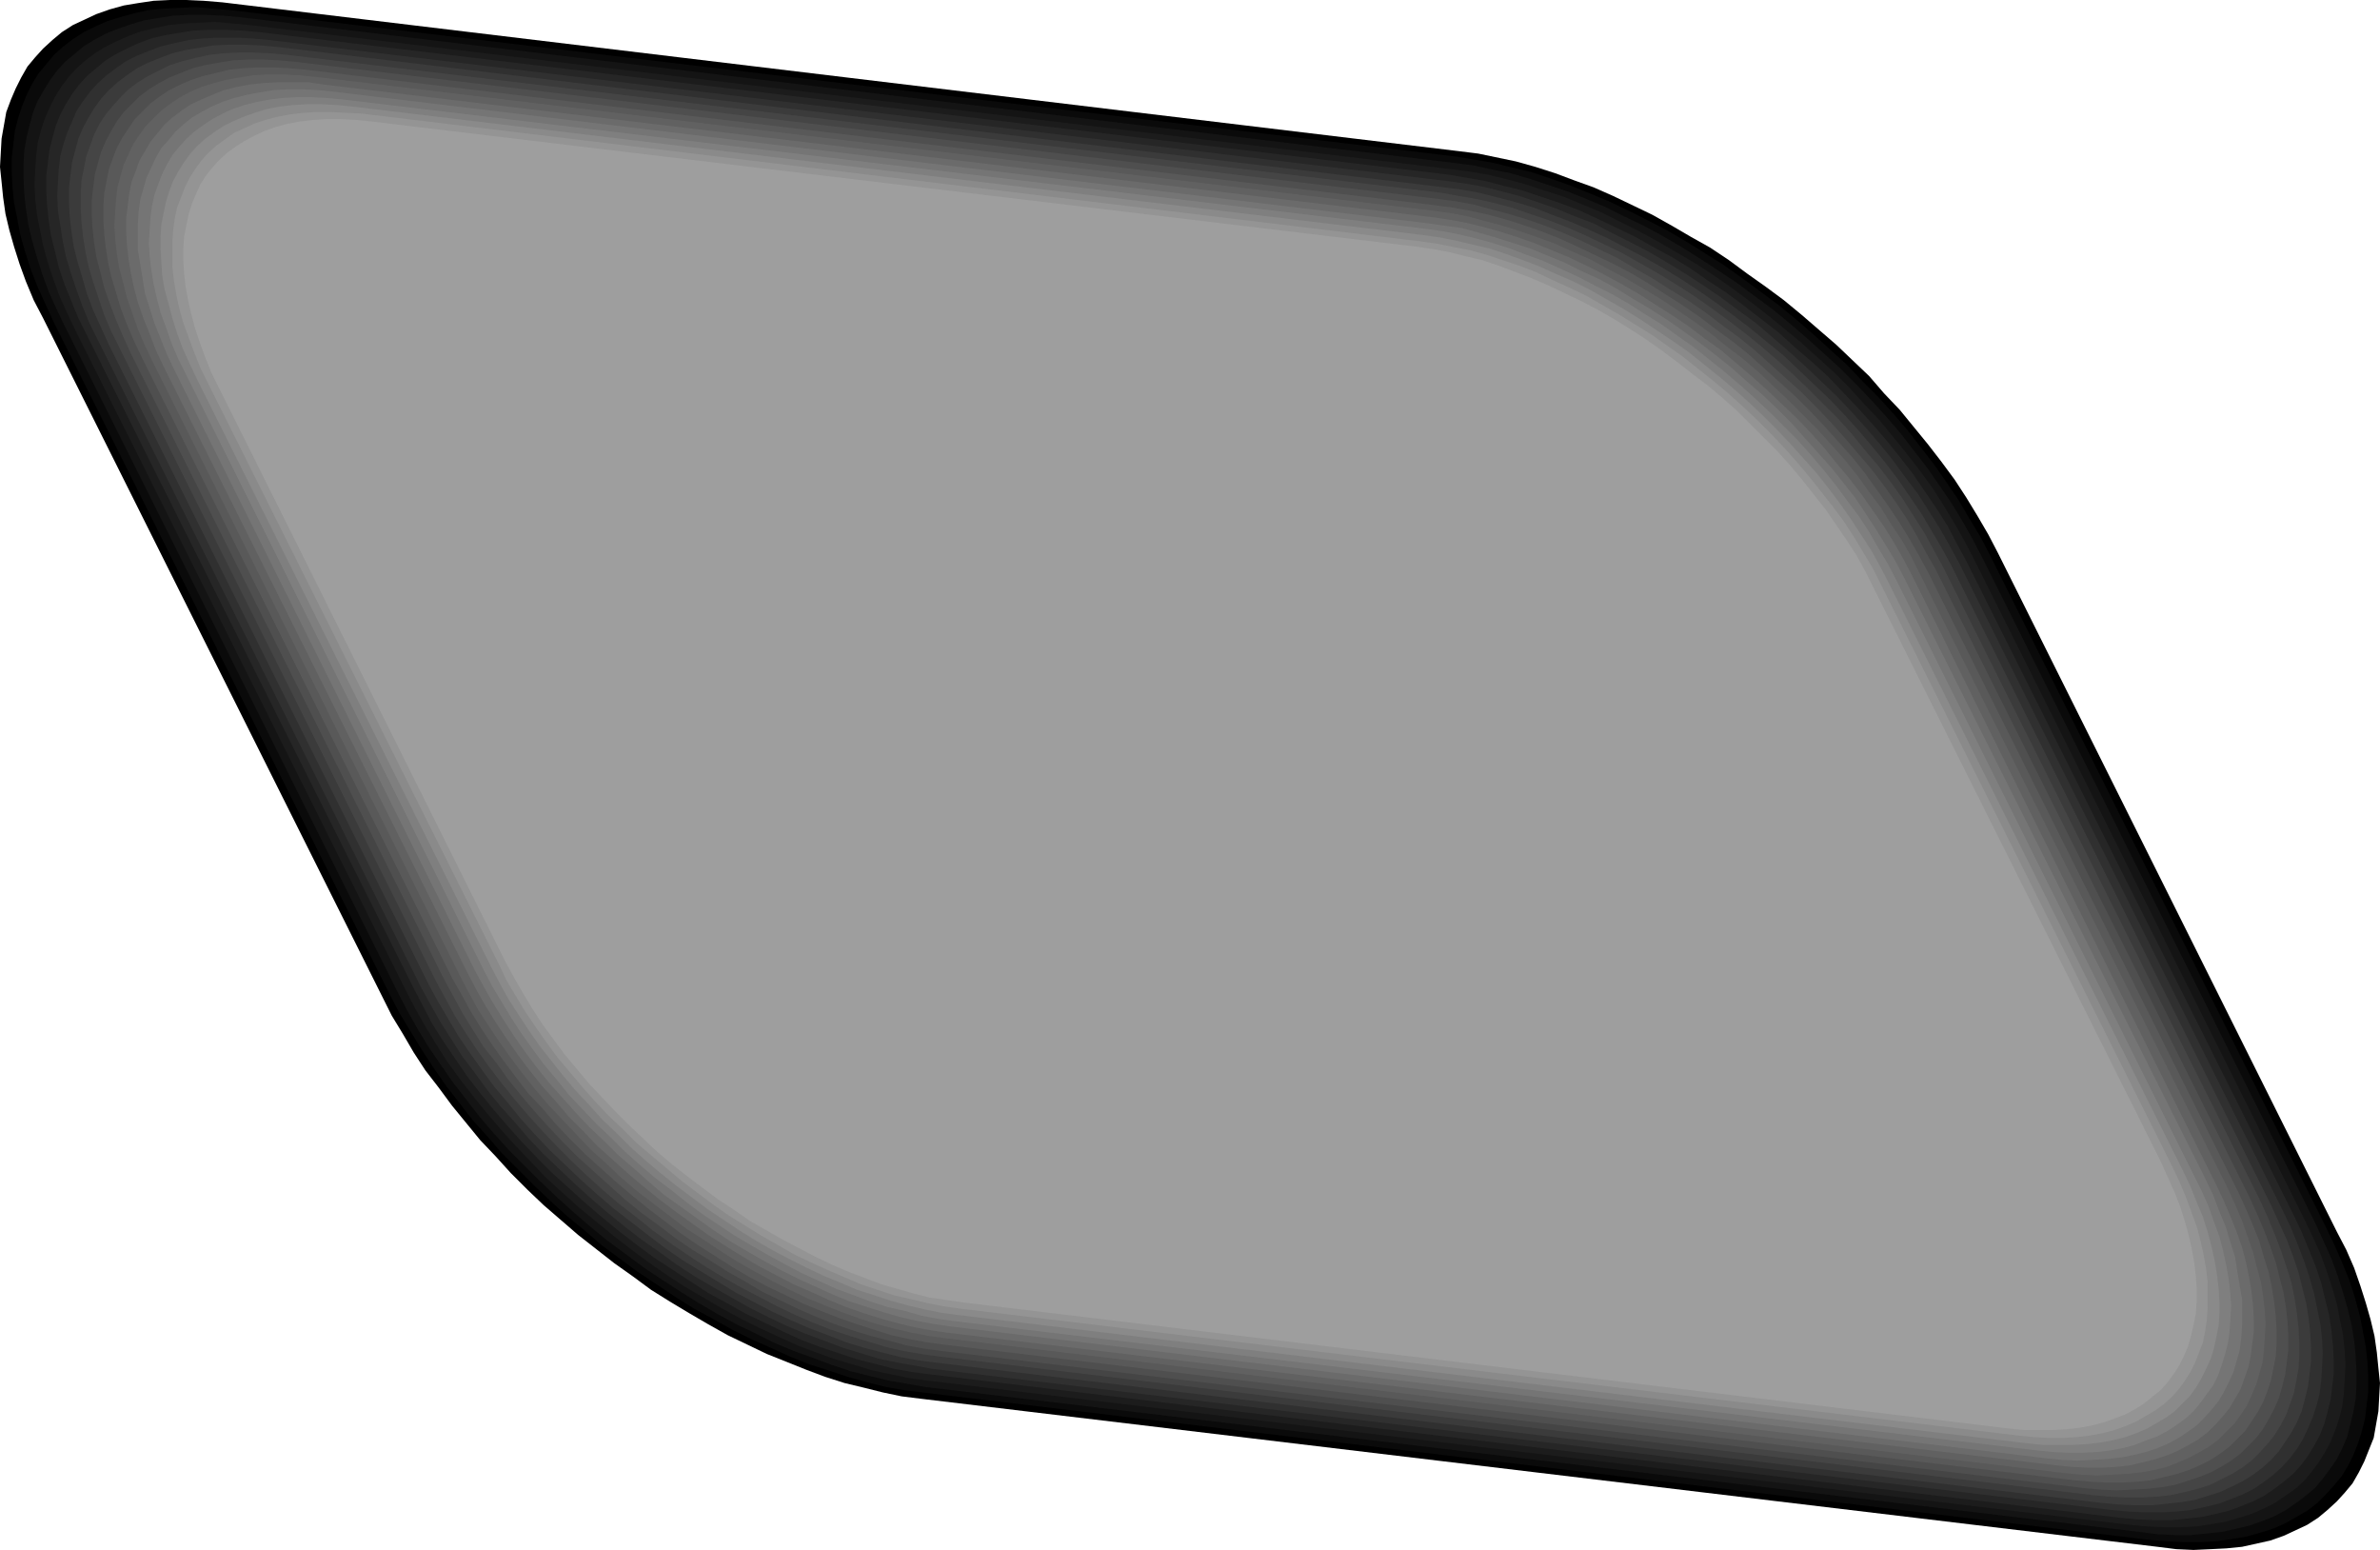 <?xml version="1.0" encoding="UTF-8" standalone="no"?>
<svg
   version="1.0"
   width="129.895mm"
   height="84.585mm"
   id="svg17"
   sodipodi:docname="Shape 310.wmf"
   xmlns:inkscape="http://www.inkscape.org/namespaces/inkscape"
   xmlns:sodipodi="http://sodipodi.sourceforge.net/DTD/sodipodi-0.dtd"
   xmlns="http://www.w3.org/2000/svg"
   xmlns:svg="http://www.w3.org/2000/svg">
  <sodipodi:namedview
     id="namedview17"
     pagecolor="#ffffff"
     bordercolor="#000000"
     borderopacity="0.25"
     inkscape:showpageshadow="2"
     inkscape:pageopacity="0.0"
     inkscape:pagecheckerboard="0"
     inkscape:deskcolor="#d1d1d1"
     inkscape:document-units="mm" />
  <defs
     id="defs1">
    <pattern
       id="WMFhbasepattern"
       patternUnits="userSpaceOnUse"
       width="6"
       height="6"
       x="0"
       y="0" />
  </defs>
  <path
     style="fill:#000000;fill-opacity:1;fill-rule:evenodd;stroke:none"
     d="M 45.894,0.485 301.06,31.193 l 3.878,0.485 3.878,0.808 3.878,0.808 4.04,1.131 4.04,1.293 3.878,1.455 4.04,1.455 4.04,1.778 4.04,1.939 4.04,1.939 4.04,2.263 3.878,2.263 4.04,2.263 3.878,2.586 3.717,2.748 3.878,2.748 3.717,2.748 3.717,3.071 3.555,3.071 3.555,3.071 3.394,3.232 3.394,3.232 3.07,3.556 3.232,3.394 2.909,3.556 2.909,3.556 2.747,3.556 2.747,3.717 2.424,3.717 2.262,3.717 2.262,3.879 1.939,3.717 69.973,140.128 1.939,3.717 1.616,3.717 1.293,3.717 1.131,3.556 0.97,3.394 0.808,3.394 0.485,3.394 0.323,3.232 0.323,3.071 -0.162,2.909 -0.162,2.909 -0.485,2.748 -0.485,2.748 -0.97,2.424 -0.97,2.424 -1.131,2.263 -1.293,2.263 -1.616,1.939 -1.616,1.778 -1.939,1.778 -1.939,1.616 -2.262,1.455 -2.424,1.131 -2.424,1.131 -2.747,0.97 -2.909,0.646 -2.909,0.646 -3.232,0.323 -3.232,0.162 -3.555,0.162 -3.555,-0.162 -3.878,-0.485 -255.166,-30.547 -3.878,-0.485 -3.878,-0.808 -3.878,-0.97 -4.04,-0.97 -4.04,-1.293 -3.878,-1.455 -4.04,-1.616 -4.04,-1.616 -4.04,-1.939 -4.04,-1.939 -4.04,-2.263 -3.878,-2.263 -4.04,-2.424 -3.878,-2.424 -3.717,-2.748 -3.878,-2.748 -3.717,-2.909 -3.717,-2.909 -3.555,-3.071 -3.555,-3.071 -3.394,-3.232 -3.394,-3.394 -3.07,-3.394 -3.232,-3.394 -2.909,-3.556 -2.909,-3.556 -2.747,-3.717 -2.747,-3.556 -2.424,-3.717 -2.262,-3.879 -2.262,-3.717 L 78.861,205.586 8.888,65.619 6.949,61.902 5.333,58.023 4.04,54.467 2.909,50.912 1.939,47.518 1.131,44.123 0.646,40.729 0.323,37.497 0,34.426 0.162,31.517 0.323,28.607 0.808,25.86 1.293,23.112 2.262,20.526 3.232,18.264 4.363,16.001 5.656,13.738 7.272,11.799 8.888,10.021 10.827,8.243 12.766,6.627 15.029,5.172 17.453,4.041 19.877,2.909 22.624,1.939 25.533,1.131 28.442,0.646 31.674,0.162 35.067,0 h 3.394 l 3.555,0.162 z"
     id="path1" />
  <path
     style="fill:#0a0a0a;fill-opacity:1;fill-rule:evenodd;stroke:none"
     d="M 11.15,66.589 9.373,62.71 7.757,59.154 6.302,55.437 5.171,51.881 4.202,48.487 3.555,45.093 2.909,41.861 2.586,38.628 2.424,35.557 v -2.909 l 0.323,-2.909 0.323,-2.748 0.646,-2.586 0.808,-2.424 0.97,-2.424 1.131,-2.263 1.293,-2.101 1.616,-1.939 1.616,-1.939 1.778,-1.616 2.101,-1.616 2.262,-1.455 2.262,-1.131 2.586,-1.131 2.586,-0.808 2.909,-0.808 2.909,-0.646 3.232,-0.323 3.232,-0.162 3.394,-0.162 3.555,0.323 3.717,0.323 252.904,30.224 3.878,0.646 3.717,0.646 3.878,0.97 4.04,0.97 3.878,1.293 4.04,1.455 4.04,1.616 3.878,1.616 4.04,1.939 3.878,1.939 4.04,2.101 3.878,2.263 3.878,2.424 3.878,2.424 3.878,2.748 3.717,2.748 3.717,2.748 3.555,2.909 3.555,3.071 3.555,3.232 3.394,3.071 3.232,3.394 3.232,3.232 3.07,3.394 3.07,3.556 2.747,3.556 2.747,3.556 2.586,3.717 2.424,3.556 2.262,3.879 2.262,3.717 1.939,3.717 69.326,138.674 1.778,3.717 1.616,3.717 1.454,3.556 1.131,3.556 0.97,3.556 0.646,3.232 0.646,3.394 0.323,3.071 0.162,3.071 v 3.071 l -0.323,2.748 -0.323,2.748 -0.646,2.586 -0.808,2.586 -0.97,2.424 -1.131,2.263 -1.293,2.101 -1.616,1.939 -1.616,1.778 -1.778,1.778 -2.101,1.616 -2.262,1.293 -2.262,1.293 -2.586,1.131 -2.586,0.808 -2.909,0.808 -2.909,0.485 -3.232,0.485 -3.232,0.162 h -3.394 l -3.555,-0.162 -3.717,-0.323 -252.904,-30.385 -3.878,-0.485 -3.717,-0.646 -3.878,-0.97 -4.04,-1.131 -3.878,-1.293 -4.04,-1.293 -4.04,-1.616 -3.878,-1.778 -4.04,-1.778 -3.878,-1.939 -4.04,-2.263 -3.878,-2.101 -3.878,-2.424 -3.878,-2.586 -3.878,-2.586 -3.717,-2.748 -3.717,-2.748 -3.555,-3.071 -3.555,-2.909 -3.555,-3.232 -3.394,-3.232 -3.232,-3.232 -3.232,-3.232 -3.07,-3.556 -3.07,-3.394 -2.747,-3.556 -2.747,-3.556 -2.586,-3.717 -2.424,-3.717 -2.262,-3.717 -2.262,-3.717 -1.939,-3.717 z"
     id="path2" />
  <path
     style="fill:#141414;fill-opacity:1;fill-rule:evenodd;stroke:none"
     d="M 13.413,67.397 11.635,63.68 10.019,60.124 8.726,56.568 7.595,53.013 6.626,49.619 5.818,46.225 5.333,42.992 5.01,39.921 4.848,36.85 V 33.941 L 5.01,31.032 5.494,28.284 6.141,25.698 6.787,23.274 7.757,20.85 9.05,18.587 10.342,16.486 11.797,14.546 13.413,12.768 15.352,11.152 17.291,9.536 19.392,8.243 21.816,6.95 24.24,5.98 26.987,5.01 29.734,4.202 32.643,3.717 35.714,3.232 38.946,3.071 h 3.555 l 3.555,0.162 3.555,0.323 250.48,30.062 3.717,0.485 3.717,0.808 4.04,0.808 3.878,1.131 3.878,1.293 3.878,1.293 4.04,1.616 3.878,1.616 3.878,1.939 4.04,1.939 3.878,2.101 3.878,2.263 3.878,2.424 3.717,2.424 3.878,2.586 3.717,2.748 3.717,2.748 3.555,2.909 3.555,3.071 3.394,3.071 3.394,3.071 3.232,3.232 3.232,3.394 3.07,3.394 2.909,3.394 2.747,3.556 2.747,3.556 2.586,3.717 2.424,3.556 2.262,3.717 2.101,3.717 1.939,3.717 68.68,137.219 1.778,3.879 1.616,3.556 1.293,3.556 1.131,3.556 0.97,3.394 0.808,3.394 0.485,3.071 0.323,3.232 0.162,3.071 v 2.909 l -0.162,2.748 -0.485,2.748 -0.646,2.586 -0.646,2.586 -0.97,2.263 -1.131,2.263 -1.454,2.101 -1.454,1.939 -1.616,1.939 -1.939,1.616 -1.939,1.455 -2.101,1.455 -2.424,1.293 -2.424,0.97 -2.747,0.97 -2.747,0.646 -2.909,0.646 -3.07,0.323 -3.232,0.323 h -3.394 l -3.555,-0.162 -3.717,-0.485 -250.48,-29.9 -3.717,-0.646 -3.717,-0.646 -4.04,-0.97 -3.878,-0.97 -3.878,-1.293 -3.878,-1.455 -4.04,-1.455 -3.878,-1.616 -3.878,-1.939 -4.04,-1.939 -3.878,-2.101 -3.878,-2.263 -3.878,-2.424 -3.717,-2.424 -3.878,-2.586 -3.717,-2.748 -3.717,-2.748 -3.555,-2.909 -3.555,-3.071 -3.394,-3.071 -3.394,-3.232 -3.232,-3.232 -3.232,-3.232 -3.07,-3.394 -2.909,-3.394 -2.747,-3.556 -2.747,-3.556 -2.586,-3.717 -2.424,-3.556 -2.262,-3.717 -2.101,-3.717 -1.939,-3.717 z"
     id="path3" />
  <path
     style="fill:#1c1c1c;fill-opacity:1;fill-rule:evenodd;stroke:none"
     d="M 15.675,68.367 13.898,64.65 12.282,61.094 10.989,57.538 9.858,54.144 8.888,50.588 8.242,47.356 7.595,44.123 7.272,41.053 7.11,37.982 7.272,35.072 7.434,32.325 7.757,29.577 l 0.646,-2.586 0.808,-2.424 0.97,-2.263 1.131,-2.263 1.293,-2.101 1.454,-1.939 1.616,-1.778 1.778,-1.616 2.101,-1.616 2.101,-1.293 2.262,-1.131 2.586,-1.131 2.586,-0.97 2.747,-0.646 2.909,-0.646 3.07,-0.323 3.232,-0.162 3.394,-0.162 3.555,0.323 3.555,0.323 247.894,29.739 3.717,0.485 3.878,0.646 3.878,0.97 3.717,0.97 3.878,1.293 4.04,1.293 3.878,1.616 3.878,1.616 3.878,1.939 3.878,1.939 3.878,2.101 3.878,2.263 3.878,2.263 3.717,2.424 3.717,2.586 3.717,2.748 3.555,2.748 3.555,2.909 3.555,2.909 3.394,3.071 3.394,3.071 3.232,3.232 3.07,3.394 3.07,3.232 2.909,3.556 2.747,3.394 2.747,3.556 2.586,3.556 2.262,3.556 2.262,3.717 2.101,3.717 1.939,3.717 68.034,135.926 1.778,3.717 1.616,3.556 1.293,3.556 1.131,3.394 0.97,3.394 0.646,3.394 0.646,3.071 0.323,3.232 0.162,2.909 -0.162,2.909 -0.162,2.909 -0.323,2.586 -0.646,2.586 -0.808,2.424 -0.97,2.424 -1.131,2.101 -1.293,2.101 -1.454,1.939 -1.616,1.939 -1.778,1.616 -2.101,1.455 -2.101,1.455 -2.262,1.131 -2.586,1.131 -2.586,0.808 -2.747,0.808 -2.909,0.485 -3.07,0.485 -3.232,0.162 h -3.394 l -3.555,-0.162 -3.555,-0.323 -247.894,-29.739 -3.717,-0.485 -3.878,-0.808 -3.878,-0.808 -3.717,-1.131 -3.878,-1.131 -4.04,-1.455 -3.878,-1.455 -3.878,-1.778 -3.878,-1.778 -3.878,-1.939 -3.878,-2.101 -3.878,-2.263 -3.878,-2.263 -3.717,-2.424 -3.717,-2.586 -3.717,-2.748 -3.555,-2.748 -3.555,-2.909 -3.555,-2.909 -3.394,-3.071 -3.394,-3.071 -3.232,-3.394 -3.07,-3.232 -3.07,-3.394 -2.909,-3.394 -2.747,-3.394 -2.747,-3.556 -2.586,-3.556 -2.262,-3.556 -2.262,-3.717 -2.101,-3.717 -1.939,-3.717 z"
     id="path4" />
  <path
     style="fill:#262626;fill-opacity:1;fill-rule:evenodd;stroke:none"
     d="M 17.938,69.175 16.16,65.619 14.706,62.064 13.251,58.508 12.12,55.114 11.312,51.72 10.504,48.487 10.019,45.255 9.696,42.184 9.534,39.275 v -2.909 l 0.323,-2.748 0.323,-2.586 0.646,-2.586 0.646,-2.424 0.97,-2.424 1.131,-2.101 1.293,-2.101 1.454,-1.939 1.616,-1.778 1.939,-1.616 1.939,-1.616 2.101,-1.293 2.262,-1.131 2.424,-1.131 2.586,-0.97 2.747,-0.646 2.909,-0.485 3.07,-0.485 3.07,-0.162 h 3.394 l 3.555,0.162 3.555,0.323 245.47,29.416 3.717,0.646 3.717,0.646 3.717,0.97 3.878,0.97 3.878,1.293 3.878,1.293 3.878,1.455 3.878,1.778 3.717,1.778 4.04,1.939 3.717,2.101 3.878,2.101 3.717,2.263 3.717,2.586 3.717,2.424 3.717,2.748 3.555,2.748 3.555,2.748 3.394,3.071 3.394,2.909 3.394,3.071 3.07,3.232 3.232,3.394 2.909,3.232 2.909,3.394 2.747,3.394 2.747,3.556 2.424,3.556 2.424,3.556 2.262,3.556 1.939,3.717 1.939,3.556 67.387,134.633 1.778,3.717 1.454,3.556 1.454,3.556 1.131,3.394 0.808,3.394 0.808,3.232 0.485,3.071 0.323,3.232 0.162,2.909 v 2.909 l -0.323,2.748 -0.323,2.586 -0.646,2.586 -0.646,2.424 -0.97,2.424 -1.131,2.101 -1.293,2.101 -1.454,1.939 -1.616,1.778 -1.939,1.616 -1.939,1.455 -2.101,1.455 -2.262,1.131 -2.424,0.97 -2.586,0.97 -2.747,0.646 -2.909,0.646 -3.07,0.323 -3.07,0.323 h -3.394 l -3.555,-0.162 -3.555,-0.323 -245.47,-29.577 -3.717,-0.485 -3.717,-0.646 -3.717,-0.97 -3.878,-0.97 -3.878,-1.293 -3.878,-1.293 -3.878,-1.455 -3.878,-1.778 -3.717,-1.778 -4.04,-1.939 -3.717,-2.101 -3.878,-2.101 -3.717,-2.424 -3.717,-2.424 -3.717,-2.424 -3.717,-2.748 -3.555,-2.748 -3.555,-2.909 -3.394,-2.909 -3.394,-3.071 -3.394,-3.071 -3.07,-3.071 -3.232,-3.394 -2.909,-3.232 -2.909,-3.394 -2.747,-3.394 -2.747,-3.556 -2.424,-3.556 -2.424,-3.556 -2.262,-3.556 -1.939,-3.717 -1.939,-3.717 z"
     id="path5" />
  <path
     style="fill:#303030;fill-opacity:1;fill-rule:evenodd;stroke:none"
     d="m 20.2,70.145 -1.778,-3.556 -1.454,-3.556 -1.293,-3.556 -1.131,-3.394 -0.97,-3.232 -0.646,-3.232 -0.485,-3.071 -0.485,-3.071 -0.162,-3.071 0.162,-2.748 0.162,-2.748 0.323,-2.748 0.646,-2.424 0.808,-2.424 0.97,-2.263 0.97,-2.263 1.293,-1.939 1.454,-1.939 1.616,-1.778 1.778,-1.616 1.939,-1.455 2.101,-1.455 2.262,-1.131 2.424,-0.97 2.586,-0.97 2.747,-0.646 2.909,-0.646 3.07,-0.323 3.07,-0.162 h 3.394 l 3.394,0.162 3.555,0.323 243.046,29.092 3.555,0.485 3.717,0.646 3.878,0.97 3.717,0.97 3.878,1.293 3.717,1.293 3.878,1.616 3.878,1.455 3.717,1.939 3.878,1.939 3.717,1.939 3.878,2.263 3.717,2.263 3.717,2.424 3.555,2.424 3.717,2.748 3.555,2.586 3.394,2.909 3.394,2.909 3.394,3.071 3.232,3.071 3.232,3.071 3.07,3.232 2.909,3.232 2.909,3.394 2.747,3.394 2.586,3.556 2.586,3.394 2.262,3.556 2.262,3.556 2.101,3.717 1.939,3.556 66.579,133.178 1.778,3.717 1.454,3.556 1.293,3.394 1.131,3.394 0.97,3.394 0.646,3.232 0.646,3.071 0.323,3.071 0.162,2.909 -0.162,2.909 -0.162,2.748 -0.323,2.586 -0.646,2.586 -0.808,2.424 -0.97,2.263 -0.97,2.101 -1.293,2.101 -1.454,1.939 -1.616,1.778 -1.778,1.616 -1.939,1.455 -2.101,1.455 -2.262,1.131 -2.424,0.97 -2.586,0.97 -2.747,0.646 -2.909,0.646 -3.07,0.323 -3.07,0.162 h -3.394 l -3.394,-0.162 -3.555,-0.323 -243.046,-29.092 -3.555,-0.646 -3.717,-0.646 -3.878,-0.808 -3.717,-1.131 -3.717,-1.131 -3.878,-1.455 -3.878,-1.455 -3.878,-1.616 -3.717,-1.778 -3.878,-1.939 -3.717,-2.101 -3.717,-2.101 -3.878,-2.263 -3.717,-2.424 -3.555,-2.586 -3.717,-2.586 -3.555,-2.748 -3.394,-2.748 -3.394,-2.909 -3.394,-3.071 -3.232,-3.071 -3.232,-3.071 -3.07,-3.232 -2.909,-3.394 -2.909,-3.232 -2.747,-3.394 -2.586,-3.556 -2.586,-3.394 -2.262,-3.556 -2.262,-3.556 -2.101,-3.717 -1.939,-3.556 z"
     id="path6" />
  <path
     style="fill:#3b3b3b;fill-opacity:1;fill-rule:evenodd;stroke:none"
     d="m 22.462,71.115 -1.616,-3.556 -1.616,-3.556 -1.293,-3.394 -0.97,-3.394 -0.97,-3.232 -0.808,-3.232 -0.485,-3.232 -0.323,-2.909 -0.162,-2.909 v -2.909 l 0.323,-2.748 0.323,-2.586 0.646,-2.424 0.646,-2.424 0.97,-2.263 1.131,-2.101 1.293,-2.101 1.293,-1.778 1.616,-1.778 1.778,-1.616 1.939,-1.455 2.101,-1.455 2.262,-1.131 2.424,-0.97 2.586,-0.97 2.586,-0.646 2.909,-0.485 2.909,-0.485 3.07,-0.162 h 3.394 l 3.394,0.162 3.555,0.323 240.461,28.931 3.717,0.485 3.555,0.646 3.878,0.97 3.717,0.97 3.717,1.131 3.717,1.455 3.878,1.455 3.717,1.616 3.878,1.778 3.717,1.939 3.717,1.939 3.717,2.101 3.717,2.263 3.717,2.424 3.717,2.586 3.555,2.586 3.394,2.586 3.555,2.909 3.394,2.748 3.232,3.071 3.232,3.071 3.232,3.071 3.07,3.232 2.909,3.232 2.747,3.232 2.747,3.394 2.586,3.394 2.424,3.556 2.424,3.556 2.101,3.556 2.101,3.556 1.939,3.556 65.933,131.885 1.616,3.556 1.616,3.556 1.293,3.394 1.131,3.394 0.808,3.232 0.808,3.232 0.485,3.071 0.323,3.071 0.162,2.909 v 2.748 l -0.323,2.748 -0.323,2.586 -0.646,2.586 -0.646,2.424 -0.97,2.263 -1.131,2.101 -1.293,1.939 -1.293,1.939 -1.616,1.778 -1.778,1.616 -1.939,1.455 -2.101,1.293 -2.262,1.131 -2.424,1.131 -2.586,0.808 -2.586,0.808 -2.909,0.485 -2.909,0.323 -3.07,0.323 h -3.394 l -3.394,-0.162 -3.555,-0.323 -240.461,-28.931 -3.717,-0.485 -3.555,-0.646 -3.878,-0.97 -3.717,-0.97 -3.717,-1.131 -3.717,-1.455 -3.878,-1.455 -3.717,-1.616 -3.878,-1.778 -3.717,-1.939 -3.717,-1.939 -3.717,-2.263 -3.717,-2.263 -3.717,-2.263 -3.717,-2.586 -3.394,-2.586 -3.555,-2.748 -3.555,-2.748 -3.394,-2.909 -3.232,-2.909 -3.232,-3.071 -3.232,-3.071 -3.07,-3.232 -2.909,-3.232 -2.747,-3.394 -2.747,-3.232 -2.586,-3.556 -2.424,-3.394 -2.424,-3.556 -2.101,-3.556 -2.101,-3.556 -1.939,-3.556 z"
     id="path7" />
  <path
     style="fill:#454545;fill-opacity:1;fill-rule:evenodd;stroke:none"
     d="m 24.725,71.923 -1.778,-3.556 -1.454,-3.394 -1.131,-3.394 -1.131,-3.394 -0.97,-3.232 -0.646,-3.071 -0.485,-3.071 -0.323,-3.071 -0.162,-2.909 v -2.748 l 0.162,-2.748 0.485,-2.586 0.485,-2.424 0.808,-2.263 0.808,-2.263 1.131,-2.263 1.293,-1.939 1.454,-1.778 1.616,-1.778 1.616,-1.616 1.939,-1.455 2.101,-1.293 2.262,-1.131 2.262,-1.131 2.586,-0.808 2.586,-0.646 2.909,-0.646 2.909,-0.323 3.07,-0.162 h 3.232 l 3.394,0.162 3.555,0.323 238.037,28.446 3.555,0.646 3.717,0.646 3.555,0.808 3.717,0.97 3.717,1.293 3.878,1.293 3.717,1.455 3.717,1.616 3.717,1.778 3.717,1.778 3.717,2.101 3.717,2.101 3.717,2.263 3.555,2.263 3.717,2.586 3.555,2.586 3.394,2.586 3.394,2.748 3.394,2.909 3.232,2.909 3.232,3.071 3.07,3.071 3.07,3.071 2.909,3.232 2.747,3.394 2.747,3.232 2.586,3.394 2.424,3.394 2.262,3.556 2.262,3.556 1.939,3.556 1.939,3.556 65.286,130.431 1.616,3.556 1.454,3.556 1.293,3.394 1.131,3.394 0.97,3.071 0.646,3.232 0.485,3.071 0.323,3.071 0.162,2.909 v 2.748 l -0.162,2.586 -0.485,2.748 -0.485,2.424 -0.808,2.263 -0.808,2.263 -1.131,2.101 -1.293,2.101 -1.454,1.778 -1.616,1.778 -1.616,1.616 -1.939,1.455 -2.101,1.293 -2.262,1.131 -2.262,1.131 -2.586,0.808 -2.586,0.646 -2.909,0.646 -2.909,0.323 -3.07,0.162 h -3.232 l -3.394,-0.162 -3.555,-0.323 -238.037,-28.607 -3.555,-0.485 -3.717,-0.646 -3.555,-0.808 -3.717,-1.131 -3.717,-1.131 -3.878,-1.293 -3.717,-1.455 -3.717,-1.616 -3.717,-1.778 -3.717,-1.939 -3.717,-1.939 -3.717,-2.101 -3.717,-2.263 -3.717,-2.424 -3.555,-2.424 -3.555,-2.586 -3.394,-2.748 -3.394,-2.586 -3.394,-2.909 -3.232,-2.909 -3.232,-3.071 -3.07,-3.071 -3.07,-3.232 -2.909,-3.232 -2.747,-3.232 -2.747,-3.394 -2.586,-3.394 -2.424,-3.394 -2.262,-3.394 -2.262,-3.556 -1.939,-3.556 -1.939,-3.556 z"
     id="path8" />
  <path
     style="fill:#4f4f4f;fill-opacity:1;fill-rule:evenodd;stroke:none"
     d="m 26.987,72.893 -1.616,-3.556 -1.454,-3.394 -1.293,-3.394 -1.131,-3.232 -0.808,-3.232 -0.808,-3.071 -0.485,-3.071 -0.323,-3.071 -0.162,-2.748 v -2.748 l 0.323,-2.748 0.323,-2.586 0.646,-2.424 0.646,-2.263 0.97,-2.263 1.131,-2.101 1.131,-1.939 1.454,-1.939 1.616,-1.616 1.616,-1.616 1.939,-1.455 2.101,-1.293 2.101,-1.131 2.424,-0.97 2.424,-0.97 2.586,-0.646 2.747,-0.485 2.909,-0.485 3.07,-0.162 h 3.232 l 3.394,0.162 3.394,0.323 235.774,28.284 3.555,0.485 3.555,0.646 3.555,0.97 3.717,0.97 3.717,1.131 3.717,1.293 3.717,1.455 3.717,1.616 3.717,1.778 3.717,1.778 3.555,2.101 3.717,2.101 3.555,2.263 3.717,2.263 3.555,2.424 3.394,2.586 3.555,2.586 3.394,2.748 3.232,2.909 3.232,2.909 3.232,2.909 3.07,3.071 2.909,3.071 2.909,3.232 2.747,3.232 2.747,3.232 2.586,3.394 2.424,3.394 2.262,3.394 2.101,3.556 1.939,3.556 1.939,3.394 64.64,129.299 1.616,3.556 1.454,3.394 1.293,3.394 1.131,3.232 0.808,3.232 0.808,3.071 0.485,3.071 0.323,2.909 0.162,2.909 v 2.748 l -0.323,2.748 -0.323,2.424 -0.646,2.586 -0.646,2.263 -0.97,2.263 -1.131,2.101 -1.131,1.939 -1.454,1.939 -1.616,1.616 -1.616,1.616 -1.939,1.455 -2.101,1.293 -2.101,1.131 -2.424,0.97 -2.424,0.808 -2.586,0.808 -2.747,0.485 -2.909,0.323 -3.07,0.162 -3.232,0.162 -3.394,-0.162 -3.394,-0.323 -235.774,-28.284 -3.555,-0.485 -3.555,-0.646 -3.555,-0.97 -3.717,-0.97 -3.717,-1.131 -3.717,-1.293 -3.717,-1.455 -3.717,-1.616 -3.717,-1.778 -3.717,-1.778 -3.555,-2.101 -3.717,-2.101 -3.555,-2.263 -3.717,-2.263 -3.555,-2.424 -3.394,-2.586 -3.555,-2.586 -3.394,-2.748 -3.232,-2.909 -3.232,-2.909 -3.232,-2.909 -3.07,-3.071 -2.909,-3.071 -2.909,-3.232 -2.747,-3.232 -2.747,-3.394 -2.424,-3.394 -2.586,-3.232 -2.262,-3.556 -2.101,-3.394 -1.939,-3.556 -1.939,-3.556 z"
     id="path9" />
  <path
     style="fill:#595959;fill-opacity:1;fill-rule:evenodd;stroke:none"
     d="m 29.25,73.701 -1.616,-3.394 -1.454,-3.394 -1.293,-3.394 -0.97,-3.232 -0.97,-3.232 -0.646,-2.909 -0.485,-3.071 -0.323,-2.909 -0.162,-2.909 v -2.748 l 0.162,-2.586 0.485,-2.586 0.485,-2.424 0.808,-2.263 0.808,-2.101 1.131,-2.101 1.293,-1.939 1.293,-1.939 1.616,-1.616 1.616,-1.616 1.939,-1.455 1.939,-1.293 2.262,-1.131 2.262,-0.97 2.424,-0.808 2.747,-0.646 2.586,-0.646 2.909,-0.323 3.07,-0.162 h 3.232 l 3.232,0.162 3.555,0.323 233.027,27.961 3.555,0.485 3.555,0.646 3.717,0.808 3.555,0.97 3.555,1.131 3.717,1.293 3.717,1.455 3.555,1.616 3.717,1.778 3.717,1.778 3.717,1.939 3.555,2.101 3.555,2.263 3.555,2.263 3.555,2.424 3.394,2.586 3.555,2.586 3.232,2.586 3.232,2.909 3.232,2.909 3.232,2.909 3.07,3.071 2.909,3.071 2.747,3.071 2.909,3.232 2.586,3.232 2.424,3.394 2.424,3.394 2.262,3.394 2.101,3.394 1.939,3.394 1.939,3.556 63.994,127.845 1.616,3.556 1.454,3.394 1.293,3.232 0.97,3.394 0.97,3.071 0.646,3.071 0.485,3.071 0.323,2.909 0.162,2.909 v 2.586 l -0.162,2.748 -0.485,2.424 -0.485,2.424 -0.808,2.424 -0.808,2.101 -1.131,2.101 -1.293,1.939 -1.293,1.939 -1.616,1.616 -1.616,1.616 -1.939,1.455 -1.939,1.293 -2.262,1.131 -2.262,0.97 -2.424,0.808 -2.747,0.646 -2.586,0.646 -2.909,0.323 -3.07,0.162 h -3.232 l -3.232,-0.162 -3.555,-0.323 -233.027,-27.961 -3.555,-0.485 -3.555,-0.646 -3.717,-0.808 -3.555,-1.131 -3.555,-1.131 -3.717,-1.293 -3.717,-1.455 -3.555,-1.455 -3.717,-1.778 -3.717,-1.778 -3.717,-1.939 -3.555,-2.101 -3.555,-2.263 -3.555,-2.263 -3.555,-2.424 -3.394,-2.586 -3.394,-2.586 -3.394,-2.748 -3.232,-2.748 -3.232,-2.909 -3.232,-2.909 -3.07,-3.071 -2.909,-3.071 -2.747,-3.232 -2.909,-3.071 -2.586,-3.394 -2.424,-3.232 -2.424,-3.394 -2.262,-3.394 -2.101,-3.394 -1.939,-3.556 -1.939,-3.394 z"
     id="path10" />
  <path
     style="fill:#616161;fill-opacity:1;fill-rule:evenodd;stroke:none"
     d="M 31.512,74.67 29.896,71.276 28.442,67.882 27.31,64.65 26.179,61.417 l -0.808,-3.232 -0.808,-3.071 -0.485,-2.909 -0.323,-2.909 -0.162,-2.748 0.162,-2.748 0.162,-2.586 0.323,-2.586 0.646,-2.424 0.646,-2.263 0.97,-2.101 0.97,-2.101 1.293,-1.939 1.293,-1.778 1.616,-1.616 1.616,-1.616 1.939,-1.455 1.939,-1.293 2.101,-1.131 2.262,-0.97 2.586,-0.808 2.424,-0.646 2.747,-0.485 2.909,-0.485 3.07,-0.162 h 3.07 l 3.232,0.162 3.394,0.323 230.765,27.638 3.555,0.485 3.394,0.646 3.555,0.97 3.717,0.97 3.555,1.131 3.717,1.293 3.555,1.293 3.555,1.616 3.717,1.616 3.555,1.939 3.717,1.939 3.555,2.101 3.555,2.101 3.394,2.263 3.555,2.424 3.394,2.424 3.394,2.748 3.394,2.586 3.232,2.748 3.07,2.909 3.07,2.909 3.07,3.071 2.909,2.909 2.909,3.232 2.747,3.071 2.586,3.232 2.424,3.394 2.424,3.232 2.101,3.394 2.262,3.394 1.939,3.394 1.778,3.556 63.347,126.39 1.616,3.556 1.454,3.394 1.131,3.232 1.131,3.232 0.808,3.232 0.808,2.909 0.485,3.071 0.323,2.909 0.162,2.748 -0.162,2.748 -0.162,2.586 -0.323,2.586 -0.646,2.263 -0.646,2.263 -0.97,2.263 -0.97,2.101 -1.293,1.94 -1.293,1.778 -1.616,1.616 -1.616,1.616 -1.939,1.455 -1.939,1.131 -2.101,1.131 -2.262,0.97 -2.424,0.97 -2.586,0.646 -2.747,0.485 -2.909,0.323 -3.07,0.162 -3.07,0.162 -3.232,-0.162 -3.394,-0.323 -230.765,-27.799 -3.555,-0.485 -3.394,-0.646 -3.555,-0.808 -3.717,-0.97 -3.555,-1.131 -3.555,-1.293 -3.717,-1.455 -3.555,-1.455 -3.717,-1.778 -3.555,-1.778 -3.555,-1.939 -3.717,-2.101 -3.555,-2.263 -3.394,-2.263 -3.555,-2.263 -3.394,-2.586 -3.394,-2.586 -3.394,-2.586 -3.232,-2.748 -3.07,-2.909 -3.232,-2.909 -2.909,-3.071 -2.909,-3.071 -2.909,-3.071 -2.747,-3.232 -2.586,-3.232 -2.424,-3.232 -2.424,-3.394 -2.262,-3.394 -2.101,-3.232 -1.939,-3.556 -1.778,-3.394 z"
     id="path11" />
  <path
     style="fill:#6b6b6b;fill-opacity:1;fill-rule:evenodd;stroke:none"
     d="m 33.774,75.64 -1.616,-3.394 -1.293,-3.394 -1.293,-3.232 -1.131,-3.232 -0.808,-3.071 -0.646,-3.071 -0.485,-2.909 -0.323,-2.909 -0.162,-2.748 v -2.586 l 0.323,-2.586 0.323,-2.586 0.485,-2.424 0.808,-2.101 0.808,-2.263 1.131,-1.939 1.131,-1.939 1.454,-1.778 1.454,-1.778 1.616,-1.455 1.939,-1.455 1.939,-1.293 2.101,-0.97 2.262,-0.97 2.424,-0.97 2.586,-0.646 2.586,-0.485 2.909,-0.323 2.909,-0.162 h 3.07 3.394 l 3.232,0.485 228.341,27.315 3.394,0.485 3.555,0.646 3.394,0.808 3.555,0.97 3.555,1.131 3.717,1.293 3.555,1.455 3.555,1.455 3.717,1.778 3.555,1.778 3.555,1.939 3.394,1.939 3.555,2.263 3.555,2.263 3.394,2.263 3.394,2.586 3.394,2.424 3.232,2.748 3.232,2.748 3.07,2.748 3.07,2.909 3.07,2.909 2.909,3.071 2.747,3.071 2.586,3.232 2.586,3.071 2.586,3.394 2.262,3.232 2.262,3.232 2.101,3.394 1.939,3.394 1.778,3.394 62.539,125.259 1.616,3.394 1.454,3.394 1.293,3.232 1.131,3.232 0.808,3.071 0.646,3.071 0.485,2.909 0.323,2.909 0.162,2.748 v 2.586 l -0.323,2.586 -0.323,2.424 -0.485,2.424 -0.808,2.263 -0.808,2.263 -1.131,1.939 -1.131,1.939 -1.454,1.778 -1.454,1.616 -1.616,1.616 -1.939,1.455 -1.939,1.131 -2.101,1.131 -2.262,0.97 -2.424,0.808 -2.586,0.646 -2.747,0.646 -2.747,0.323 -2.909,0.162 h -3.07 l -3.394,-0.162 -3.232,-0.323 -228.341,-27.314 -3.394,-0.485 -3.555,-0.646 -3.394,-0.808 -3.555,-0.97 -3.555,-1.131 -3.717,-1.293 -3.555,-1.455 -3.555,-1.616 -3.717,-1.616 -3.394,-1.778 -3.717,-1.939 -3.555,-2.101 -3.394,-2.101 -3.555,-2.263 -3.394,-2.424 -3.394,-2.424 -3.394,-2.586 -3.232,-2.586 -3.232,-2.748 -3.232,-2.909 -3.07,-2.748 -2.909,-3.071 -2.909,-2.909 -2.747,-3.232 -2.747,-3.071 -2.586,-3.232 -2.424,-3.232 -2.262,-3.232 -2.262,-3.394 -2.101,-3.394 -1.939,-3.394 -1.778,-3.394 z"
     id="path12" />
  <path
     style="fill:#757575;fill-opacity:1;fill-rule:evenodd;stroke:none"
     d="m 36.037,76.448 -1.616,-3.394 -1.293,-3.232 -1.293,-3.232 -0.97,-3.071 -0.97,-3.071 -0.485,-3.071 -0.485,-2.909 -0.485,-2.909 v -2.586 -2.748 l 0.162,-2.586 0.323,-2.424 0.646,-2.263 0.646,-2.263 0.97,-2.101 0.97,-2.101 1.131,-1.939 1.454,-1.616 1.454,-1.778 1.616,-1.455 1.778,-1.455 1.939,-1.131 2.101,-1.131 2.262,-0.97 2.424,-0.808 2.586,-0.646 2.586,-0.485 2.909,-0.485 2.909,-0.162 h 3.07 l 3.232,0.162 3.232,0.323 225.755,27.153 3.394,0.485 3.555,0.485 3.555,0.97 3.394,0.97 3.555,1.131 3.555,1.131 3.555,1.455 3.555,1.455 3.555,1.778 3.555,1.616 3.555,1.939 3.394,2.101 3.555,2.101 3.555,2.263 3.232,2.263 3.394,2.424 3.394,2.586 3.232,2.586 3.07,2.748 3.232,2.748 3.07,2.909 2.909,2.909 2.747,3.071 2.747,3.071 2.747,3.071 2.586,3.232 2.424,3.071 2.262,3.394 2.101,3.232 2.101,3.394 1.939,3.232 1.778,3.394 62.054,123.804 1.616,3.394 1.293,3.394 1.293,3.071 0.97,3.232 0.97,3.071 0.485,3.071 0.485,2.909 0.485,2.748 v 2.748 2.748 l -0.162,2.424 -0.323,2.586 -0.646,2.263 -0.646,2.263 -0.97,2.101 -0.97,1.939 -1.131,1.939 -1.454,1.778 -1.454,1.616 -1.616,1.616 -1.778,1.293 -1.939,1.293 -2.101,1.131 -2.262,0.97 -2.424,0.808 -2.586,0.646 -2.586,0.485 -2.909,0.323 -2.909,0.162 -3.07,0.162 -3.232,-0.162 -3.232,-0.323 -225.755,-27.153 -3.394,-0.485 -3.555,-0.646 -3.555,-0.808 -3.394,-0.97 -3.555,-1.131 -3.555,-1.131 -3.555,-1.455 -3.555,-1.616 -3.555,-1.616 -3.555,-1.778 -3.555,-1.939 -3.394,-1.94 -3.555,-2.101 -3.394,-2.263 -3.394,-2.424 -3.394,-2.424 -3.394,-2.424 -3.232,-2.748 -3.07,-2.748 -3.232,-2.748 -2.909,-2.909 -3.07,-2.909 -2.747,-2.909 -2.747,-3.071 -2.747,-3.071 -2.586,-3.232 -2.424,-3.232 -2.262,-3.232 -2.101,-3.232 -2.101,-3.394 -1.939,-3.394 -1.778,-3.232 z"
     id="path13" />
  <path
     style="fill:#7f7f7f;fill-opacity:1;fill-rule:evenodd;stroke:none"
     d="m 38.461,77.418 -1.616,-3.232 -1.454,-3.394 -1.131,-3.232 -1.131,-3.071 -0.808,-3.071 -0.646,-2.909 -0.485,-2.909 -0.323,-2.748 -0.162,-2.748 0.162,-2.586 0.162,-2.586 0.323,-2.424 0.485,-2.263 0.808,-2.263 0.808,-2.101 0.97,-1.939 1.131,-1.939 1.454,-1.778 1.454,-1.616 1.616,-1.455 1.778,-1.293 1.939,-1.293 2.101,-1.131 2.101,-0.97 2.424,-0.808 2.586,-0.646 2.586,-0.485 2.747,-0.323 2.909,-0.162 h 3.07 l 3.07,0.162 3.394,0.323 223.331,26.668 3.394,0.485 3.394,0.646 3.394,0.808 3.555,0.97 3.555,1.131 3.394,1.293 3.555,1.293 3.555,1.616 3.555,1.616 3.394,1.778 3.555,1.778 3.394,1.939 3.555,2.263 3.394,2.101 3.394,2.424 3.232,2.263 3.232,2.586 3.232,2.586 3.232,2.748 3.07,2.748 2.909,2.748 2.909,2.909 2.909,2.909 2.747,3.071 2.586,3.071 2.586,3.232 2.262,3.071 2.424,3.232 2.101,3.232 1.939,3.394 1.939,3.232 1.778,3.394 61.246,122.511 1.616,3.232 1.454,3.232 1.131,3.232 1.131,3.071 0.808,3.071 0.646,3.071 0.485,2.748 0.323,2.909 0.162,2.586 -0.162,2.748 -0.162,2.424 -0.323,2.424 -0.646,2.424 -0.646,2.101 -0.808,2.263 -0.97,1.939 -1.293,1.778 -1.293,1.778 -1.454,1.778 -1.616,1.455 -1.778,1.293 -1.939,1.293 -2.101,1.131 -2.262,0.808 -2.424,0.97 -2.424,0.646 -2.586,0.485 -2.747,0.323 -2.909,0.162 h -3.07 l -3.232,-0.162 -3.232,-0.323 -223.331,-26.668 -3.394,-0.485 -3.394,-0.646 -3.394,-0.97 -3.555,-0.808 -3.555,-1.131 -3.394,-1.293 -3.555,-1.293 -3.555,-1.616 -3.555,-1.616 -3.394,-1.778 -3.555,-1.939 -3.394,-1.939 -3.555,-2.101 -3.394,-2.263 -3.394,-2.263 -3.232,-2.424 -3.232,-2.586 -3.232,-2.424 -3.232,-2.748 -3.07,-2.748 -2.909,-2.909 -2.909,-2.748 -2.909,-3.071 -2.747,-2.909 -2.586,-3.232 -2.586,-3.071 -2.262,-3.071 -2.424,-3.394 -2.101,-3.232 -1.939,-3.232 -1.939,-3.232 -1.778,-3.394 z"
     id="path14" />
  <path
     style="fill:#8a8a8a;fill-opacity:1;fill-rule:evenodd;stroke:none"
     d="m 40.723,78.388 -1.616,-3.394 -1.454,-3.232 -1.131,-3.071 -0.97,-3.071 -0.808,-3.071 -0.808,-2.909 -0.485,-2.909 -0.162,-2.748 -0.162,-2.586 v -2.586 l 0.162,-2.586 0.485,-2.424 0.485,-2.263 0.646,-2.101 0.808,-2.101 1.131,-2.101 1.131,-1.778 1.293,-1.778 1.454,-1.616 1.616,-1.455 1.778,-1.293 1.939,-1.293 1.939,-0.97 2.262,-0.97 2.262,-0.808 2.586,-0.808 2.586,-0.485 2.747,-0.323 2.909,-0.162 h 2.909 l 3.232,0.162 3.232,0.323 220.907,26.506 3.394,0.485 3.232,0.646 3.394,0.808 3.555,0.808 3.394,1.131 3.555,1.293 3.394,1.293 3.555,1.616 3.394,1.455 3.555,1.778 3.394,1.939 3.394,1.939 3.394,2.101 3.394,2.263 3.394,2.263 3.232,2.263 3.232,2.586 3.232,2.586 3.07,2.586 3.07,2.748 2.909,2.748 2.909,2.909 2.747,2.909 2.747,3.071 2.586,2.909 2.424,3.071 2.424,3.232 2.262,3.232 2.101,3.232 2.101,3.232 1.778,3.232 1.778,3.394 60.6,121.057 1.616,3.394 1.293,3.232 1.293,3.071 0.97,3.071 0.808,3.071 0.646,2.909 0.485,2.909 0.323,2.748 0.162,2.586 v 2.586 l -0.162,2.586 -0.485,2.424 -0.485,2.263 -0.646,2.101 -0.97,2.101 -0.97,1.94 -1.131,1.939 -1.293,1.778 -1.454,1.455 -1.616,1.616 -1.778,1.293 -1.939,1.131 -1.939,1.131 -2.262,0.97 -2.262,0.808 -2.586,0.646 -2.586,0.485 -2.747,0.323 -2.909,0.162 h -2.909 -3.232 l -3.232,-0.323 -220.907,-26.506 -3.394,-0.485 -3.232,-0.646 -3.394,-0.808 -3.555,-0.97 -3.394,-1.131 -3.555,-1.131 -3.394,-1.455 -3.555,-1.455 -3.394,-1.616 -3.555,-1.778 -3.394,-1.778 -3.394,-1.939 -3.394,-2.101 -3.394,-2.263 -3.394,-2.263 -3.232,-2.424 -3.232,-2.424 -3.232,-2.586 -3.07,-2.586 -3.07,-2.748 -2.909,-2.909 -2.909,-2.748 -2.747,-3.071 -2.747,-2.909 -2.586,-3.071 -2.424,-3.071 -2.424,-3.071 -2.262,-3.232 -2.101,-3.232 -2.101,-3.232 -1.778,-3.232 -1.778,-3.394 z"
     id="path15" />
  <path
     style="fill:#949494;fill-opacity:1;fill-rule:evenodd;stroke:none"
     d="m 42.986,79.196 -1.616,-3.232 -1.293,-3.232 -1.131,-3.071 -1.131,-3.071 -0.808,-2.909 -0.646,-2.909 -0.485,-2.909 -0.323,-2.748 v -2.586 -2.586 l 0.162,-2.424 0.323,-2.424 0.485,-2.263 0.808,-2.101 0.808,-2.101 0.97,-1.939 1.131,-1.778 1.293,-1.778 1.454,-1.616 1.616,-1.455 1.778,-1.293 1.778,-1.293 2.101,-0.97 2.101,-0.97 2.424,-0.808 2.424,-0.646 2.586,-0.485 2.747,-0.323 2.747,-0.162 h 2.909 l 3.232,0.162 3.232,0.162 218.321,26.345 3.394,0.485 3.232,0.646 3.394,0.646 3.555,0.97 3.394,1.131 3.394,1.131 3.394,1.293 3.394,1.616 3.555,1.616 3.394,1.616 3.394,1.939 3.394,1.939 3.394,2.101 3.394,2.101 3.232,2.263 3.232,2.263 3.232,2.586 3.07,2.424 3.07,2.586 3.07,2.748 2.909,2.748 2.909,2.909 2.747,2.909 2.586,2.909 2.586,3.071 2.424,3.071 2.424,3.071 2.262,3.071 2.101,3.232 1.939,3.232 1.939,3.232 1.616,3.232 59.954,119.764 1.616,3.394 1.293,3.071 1.131,3.071 1.131,3.071 0.808,3.071 0.646,2.909 0.485,2.748 0.323,2.748 v 2.748 2.586 l -0.162,2.424 -0.323,2.263 -0.485,2.424 -0.808,2.101 -0.808,2.101 -0.97,1.939 -1.131,1.778 -1.293,1.778 -1.454,1.616 -1.616,1.455 -1.778,1.293 -1.939,1.131 -1.939,1.131 -2.262,0.97 -2.262,0.808 -2.424,0.646 -2.586,0.485 -2.747,0.323 -2.747,0.162 h -3.07 l -3.07,-0.162 -3.232,-0.323 -218.321,-26.183 -3.394,-0.485 -3.232,-0.646 -3.394,-0.808 -3.555,-0.808 -3.394,-1.131 -3.394,-1.131 -3.394,-1.455 -3.394,-1.455 -3.555,-1.616 -3.394,-1.616 -3.394,-1.939 -3.394,-1.939 -3.394,-2.101 -3.394,-2.101 -3.232,-2.263 -3.232,-2.424 -3.232,-2.424 -3.07,-2.586 -3.07,-2.586 -3.07,-2.586 -2.909,-2.909 -2.909,-2.748 -2.747,-2.909 -2.586,-2.909 -2.586,-3.071 -2.586,-3.071 -2.262,-3.071 -2.262,-3.232 -2.101,-3.071 -1.939,-3.232 -1.939,-3.232 -1.616,-3.394 z"
     id="path16" />
  <path
     style="fill:#9e9e9e;fill-opacity:1;fill-rule:evenodd;stroke:none"
     d="m 45.248,80.166 -1.616,-3.232 -1.293,-3.232 -1.131,-3.071 -0.97,-2.909 -0.808,-3.071 -0.646,-2.748 -0.485,-2.748 -0.323,-2.748 -0.162,-2.748 v -2.424 l 0.162,-2.424 0.485,-2.424 0.485,-2.263 0.646,-2.101 0.808,-1.939 0.97,-2.101 1.131,-1.778 1.293,-1.616 1.454,-1.616 1.616,-1.455 1.778,-1.293 1.778,-1.131 2.101,-1.131 2.101,-0.97 2.262,-0.808 2.424,-0.646 2.586,-0.485 2.747,-0.323 2.747,-0.162 h 2.909 l 3.07,0.162 3.232,0.323 215.897,25.86 3.232,0.485 3.394,0.646 3.232,0.808 3.394,0.808 3.394,1.131 3.394,1.293 3.394,1.293 3.394,1.455 3.394,1.616 3.394,1.616 3.394,1.778 3.394,1.939 3.394,2.101 3.232,2.101 3.232,2.263 3.232,2.424 3.07,2.424 3.232,2.424 3.07,2.586 2.909,2.586 2.909,2.909 2.747,2.748 2.747,2.748 2.747,3.071 2.424,2.909 2.424,3.071 2.424,3.071 2.101,3.071 2.101,3.071 2.101,3.232 1.778,3.232 1.616,3.232 59.307,118.471 1.454,3.232 1.454,3.232 1.131,2.909 0.97,3.071 0.808,2.909 0.646,2.909 0.485,2.748 0.323,2.748 0.162,2.586 v 2.586 l -0.162,2.424 -0.485,2.424 -0.485,2.101 -0.646,2.263 -0.808,1.939 -0.97,1.939 -1.131,1.778 -1.293,1.778 -1.454,1.616 -1.616,1.293 -1.778,1.455 -1.778,1.131 -2.101,1.131 -2.101,0.808 -2.262,0.808 -2.424,0.646 -2.586,0.485 -2.747,0.323 -2.747,0.162 h -2.909 -3.07 l -3.232,-0.323 -215.897,-26.022 -3.232,-0.485 -3.394,-0.485 -3.232,-0.808 -3.394,-0.97 -3.394,-0.97 -3.394,-1.293 -3.394,-1.293 -3.394,-1.455 -3.394,-1.616 -3.394,-1.778 -3.394,-1.778 -3.394,-1.939 -3.394,-1.939 -3.232,-2.263 -3.232,-2.101 -3.232,-2.424 -3.232,-2.424 -3.07,-2.424 -3.07,-2.586 -2.909,-2.748 -2.909,-2.748 -2.747,-2.748 -2.747,-2.909 -2.747,-2.909 -2.424,-2.909 -2.586,-3.071 -2.262,-3.071 -2.262,-3.071 -2.101,-3.232 -1.939,-3.232 -1.778,-3.071 -1.778,-3.232 z"
     id="path17" />
</svg>
